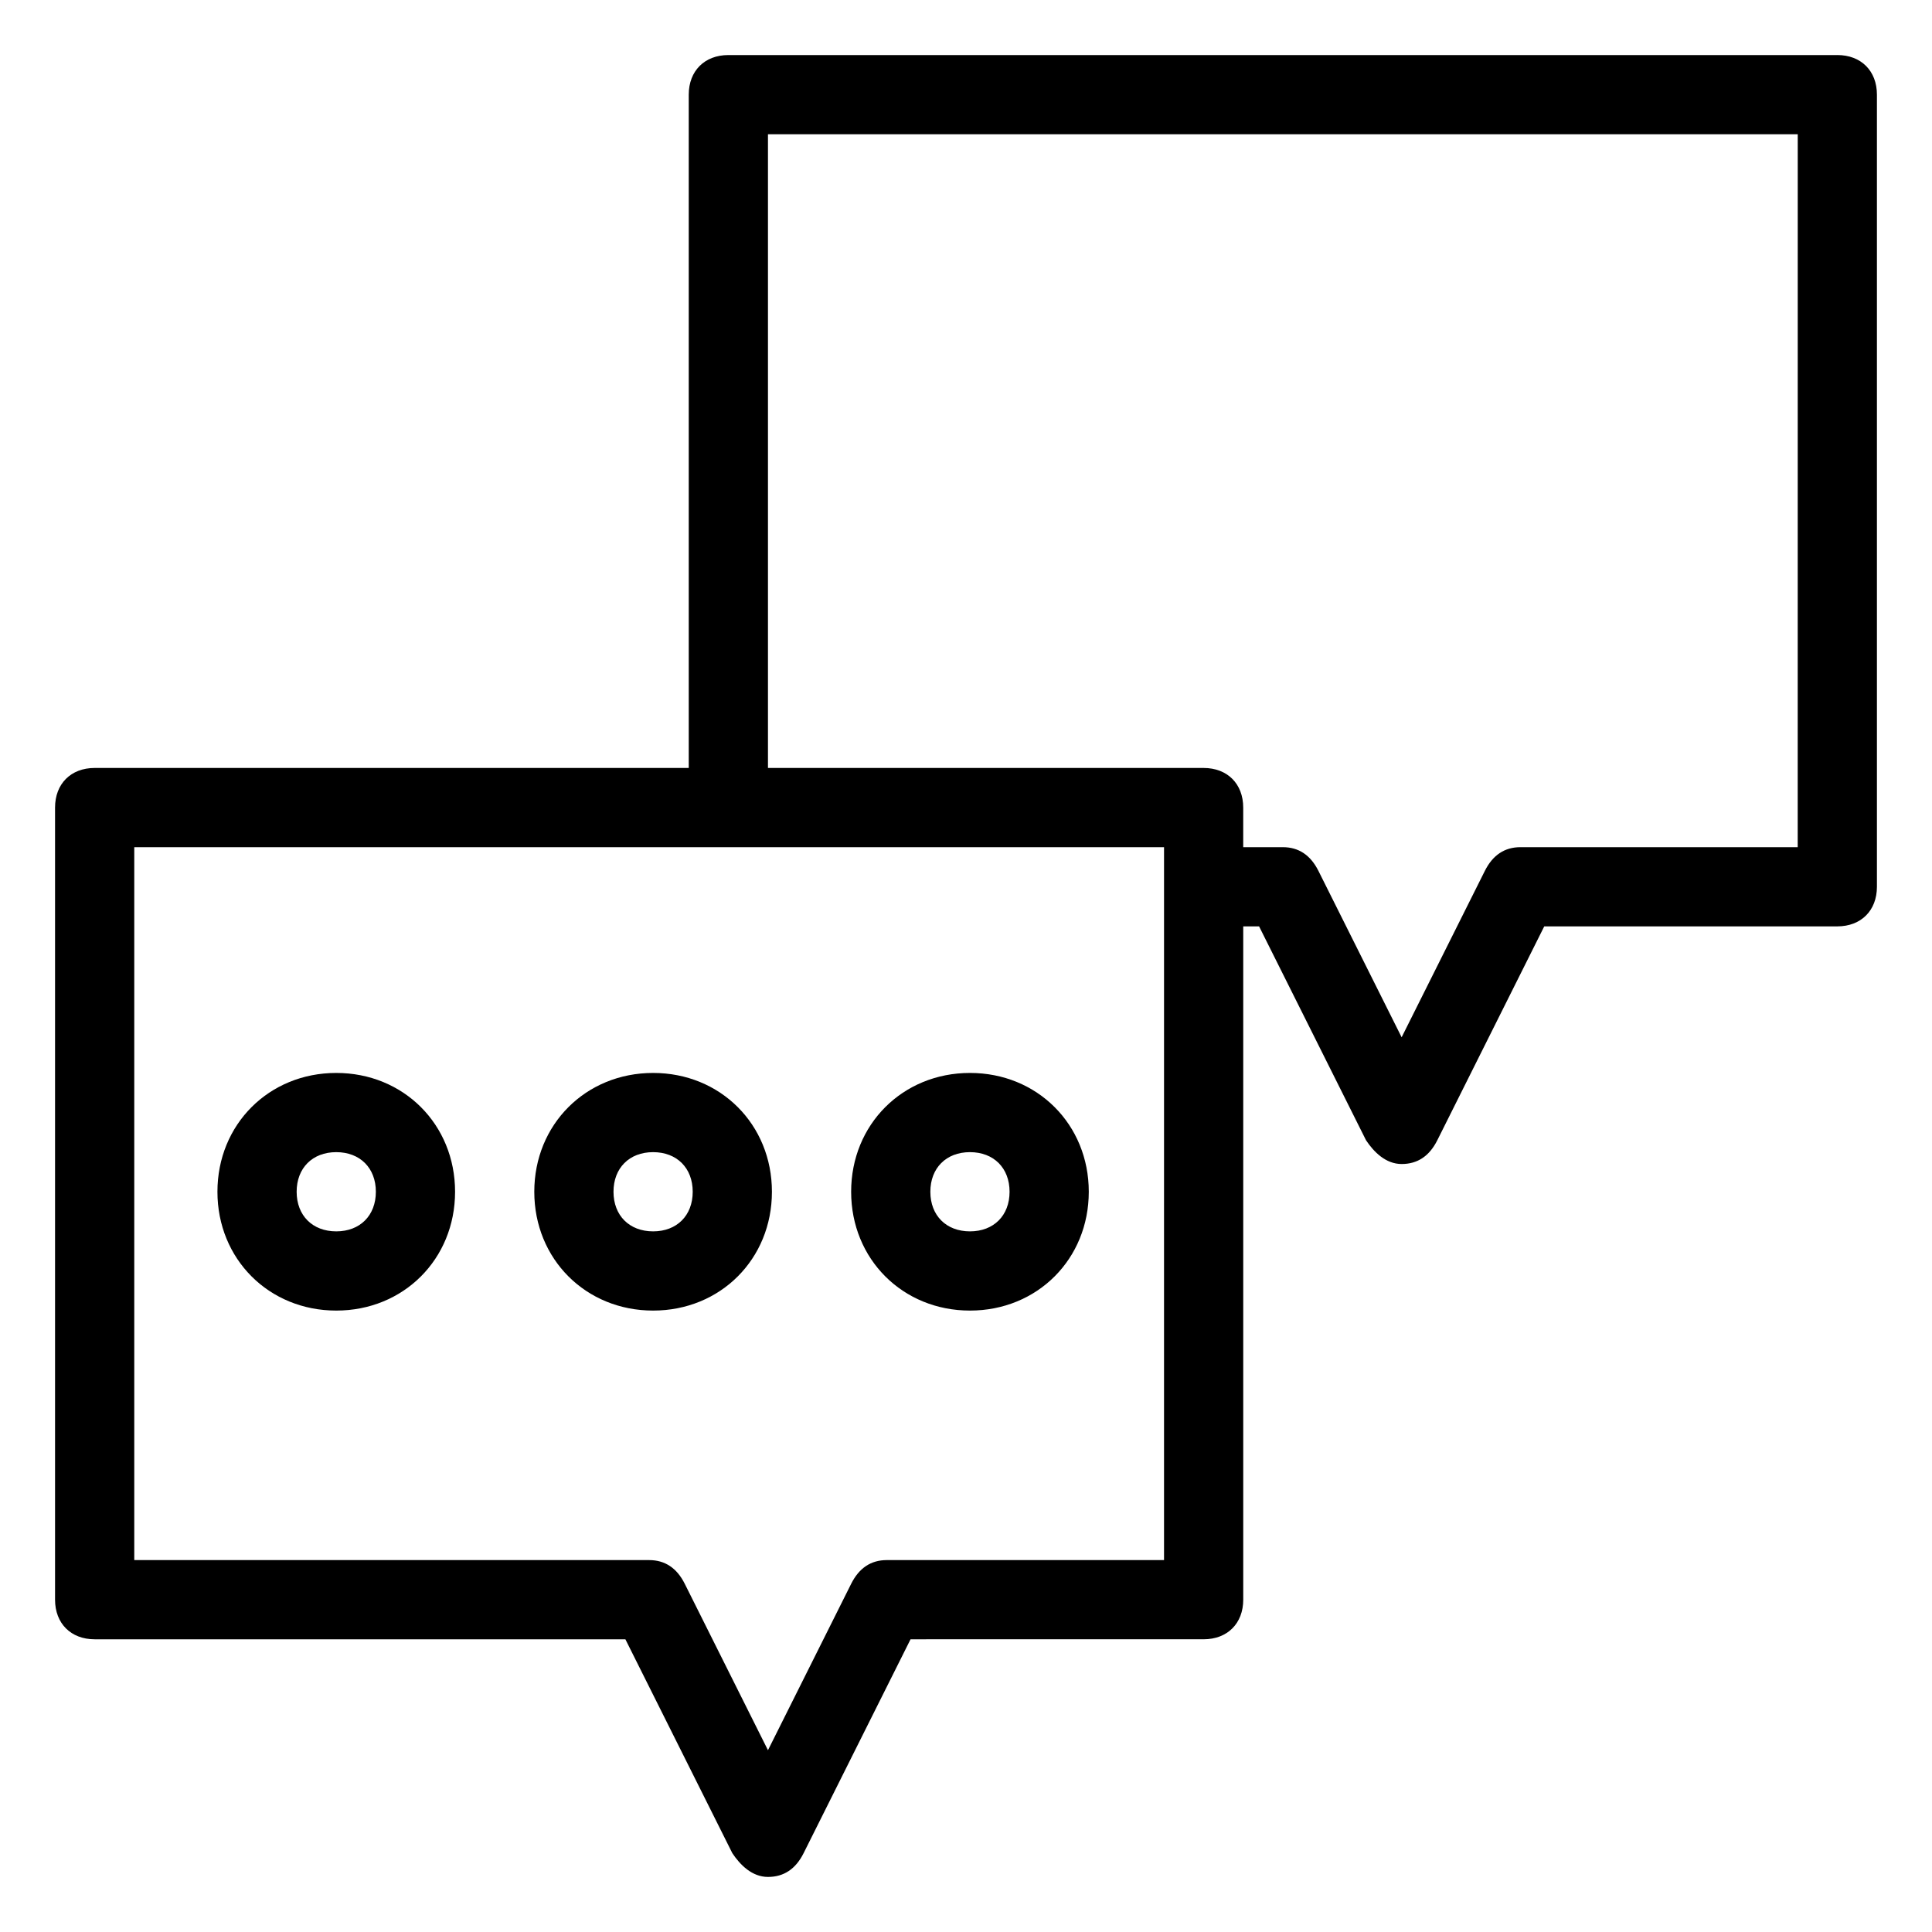 <?xml version="1.0" encoding="UTF-8"?>
<!-- Uploaded to: ICON Repo, www.svgrepo.com, Generator: ICON Repo Mixer Tools -->
<svg fill="#000000" width="800px" height="800px" version="1.1" viewBox="144 144 512 512" xmlns="http://www.w3.org/2000/svg">
 <g>
  <path d="m630.91 158.59h-293.89c-6.297 0-10.496 4.199-10.496 10.496v178.43h-157.44c-6.297 0-10.496 4.199-10.496 10.496v209.92c0 6.297 4.199 10.496 10.496 10.496h140.65l28.34 56.68c2.098 3.148 5.246 6.297 9.445 6.297s7.348-2.098 9.445-6.297l28.34-56.68 77.672-0.004c6.297 0 10.496-4.199 10.496-10.496v-178.43h4.199l28.34 56.68c2.098 3.148 5.246 6.297 9.445 6.297s7.348-2.098 9.445-6.297l28.34-56.68h77.668c6.297 0 10.496-4.199 10.496-10.496v-209.92c0-6.297-4.199-10.496-10.496-10.496zm-178.43 398.85h-73.473c-4.199 0-7.348 2.098-9.445 6.297l-22.043 44.086-22.043-44.082c-2.098-4.199-5.246-6.301-9.445-6.301h-136.45v-188.93h272.9zm167.93-188.93h-73.473c-4.199 0-7.348 2.098-9.445 6.297l-22.043 44.082-22.043-44.082c-2.098-4.199-5.246-6.297-9.445-6.297h-10.496v-10.496c0-6.297-4.199-10.496-10.496-10.496h-115.45v-167.94h272.9z"/>
  <path d="m233.11 428.34c-17.844 0-31.488 13.645-31.488 31.488s13.645 31.488 31.488 31.488 31.488-13.645 31.488-31.488c0-17.84-13.648-31.488-31.488-31.488zm0 41.984c-6.297 0-10.496-4.199-10.496-10.496s4.199-10.496 10.496-10.496 10.496 4.199 10.496 10.496c0 6.301-4.199 10.496-10.496 10.496z"/>
  <path d="m317.08 428.34c-17.844 0-31.488 13.645-31.488 31.488s13.645 31.488 31.488 31.488 31.488-13.645 31.488-31.488c0-17.84-13.645-31.488-31.488-31.488zm0 41.984c-6.297 0-10.496-4.199-10.496-10.496s4.199-10.496 10.496-10.496 10.496 4.199 10.496 10.496c0 6.301-4.195 10.496-10.496 10.496z"/>
  <path d="m401.05 428.34c-17.844 0-31.488 13.645-31.488 31.488s13.645 31.488 31.488 31.488 31.488-13.645 31.488-31.488c0-17.84-13.645-31.488-31.488-31.488zm0 41.984c-6.297 0-10.496-4.199-10.496-10.496s4.199-10.496 10.496-10.496 10.496 4.199 10.496 10.496c0 6.301-4.195 10.496-10.496 10.496z"/>
 </g>
</svg>
